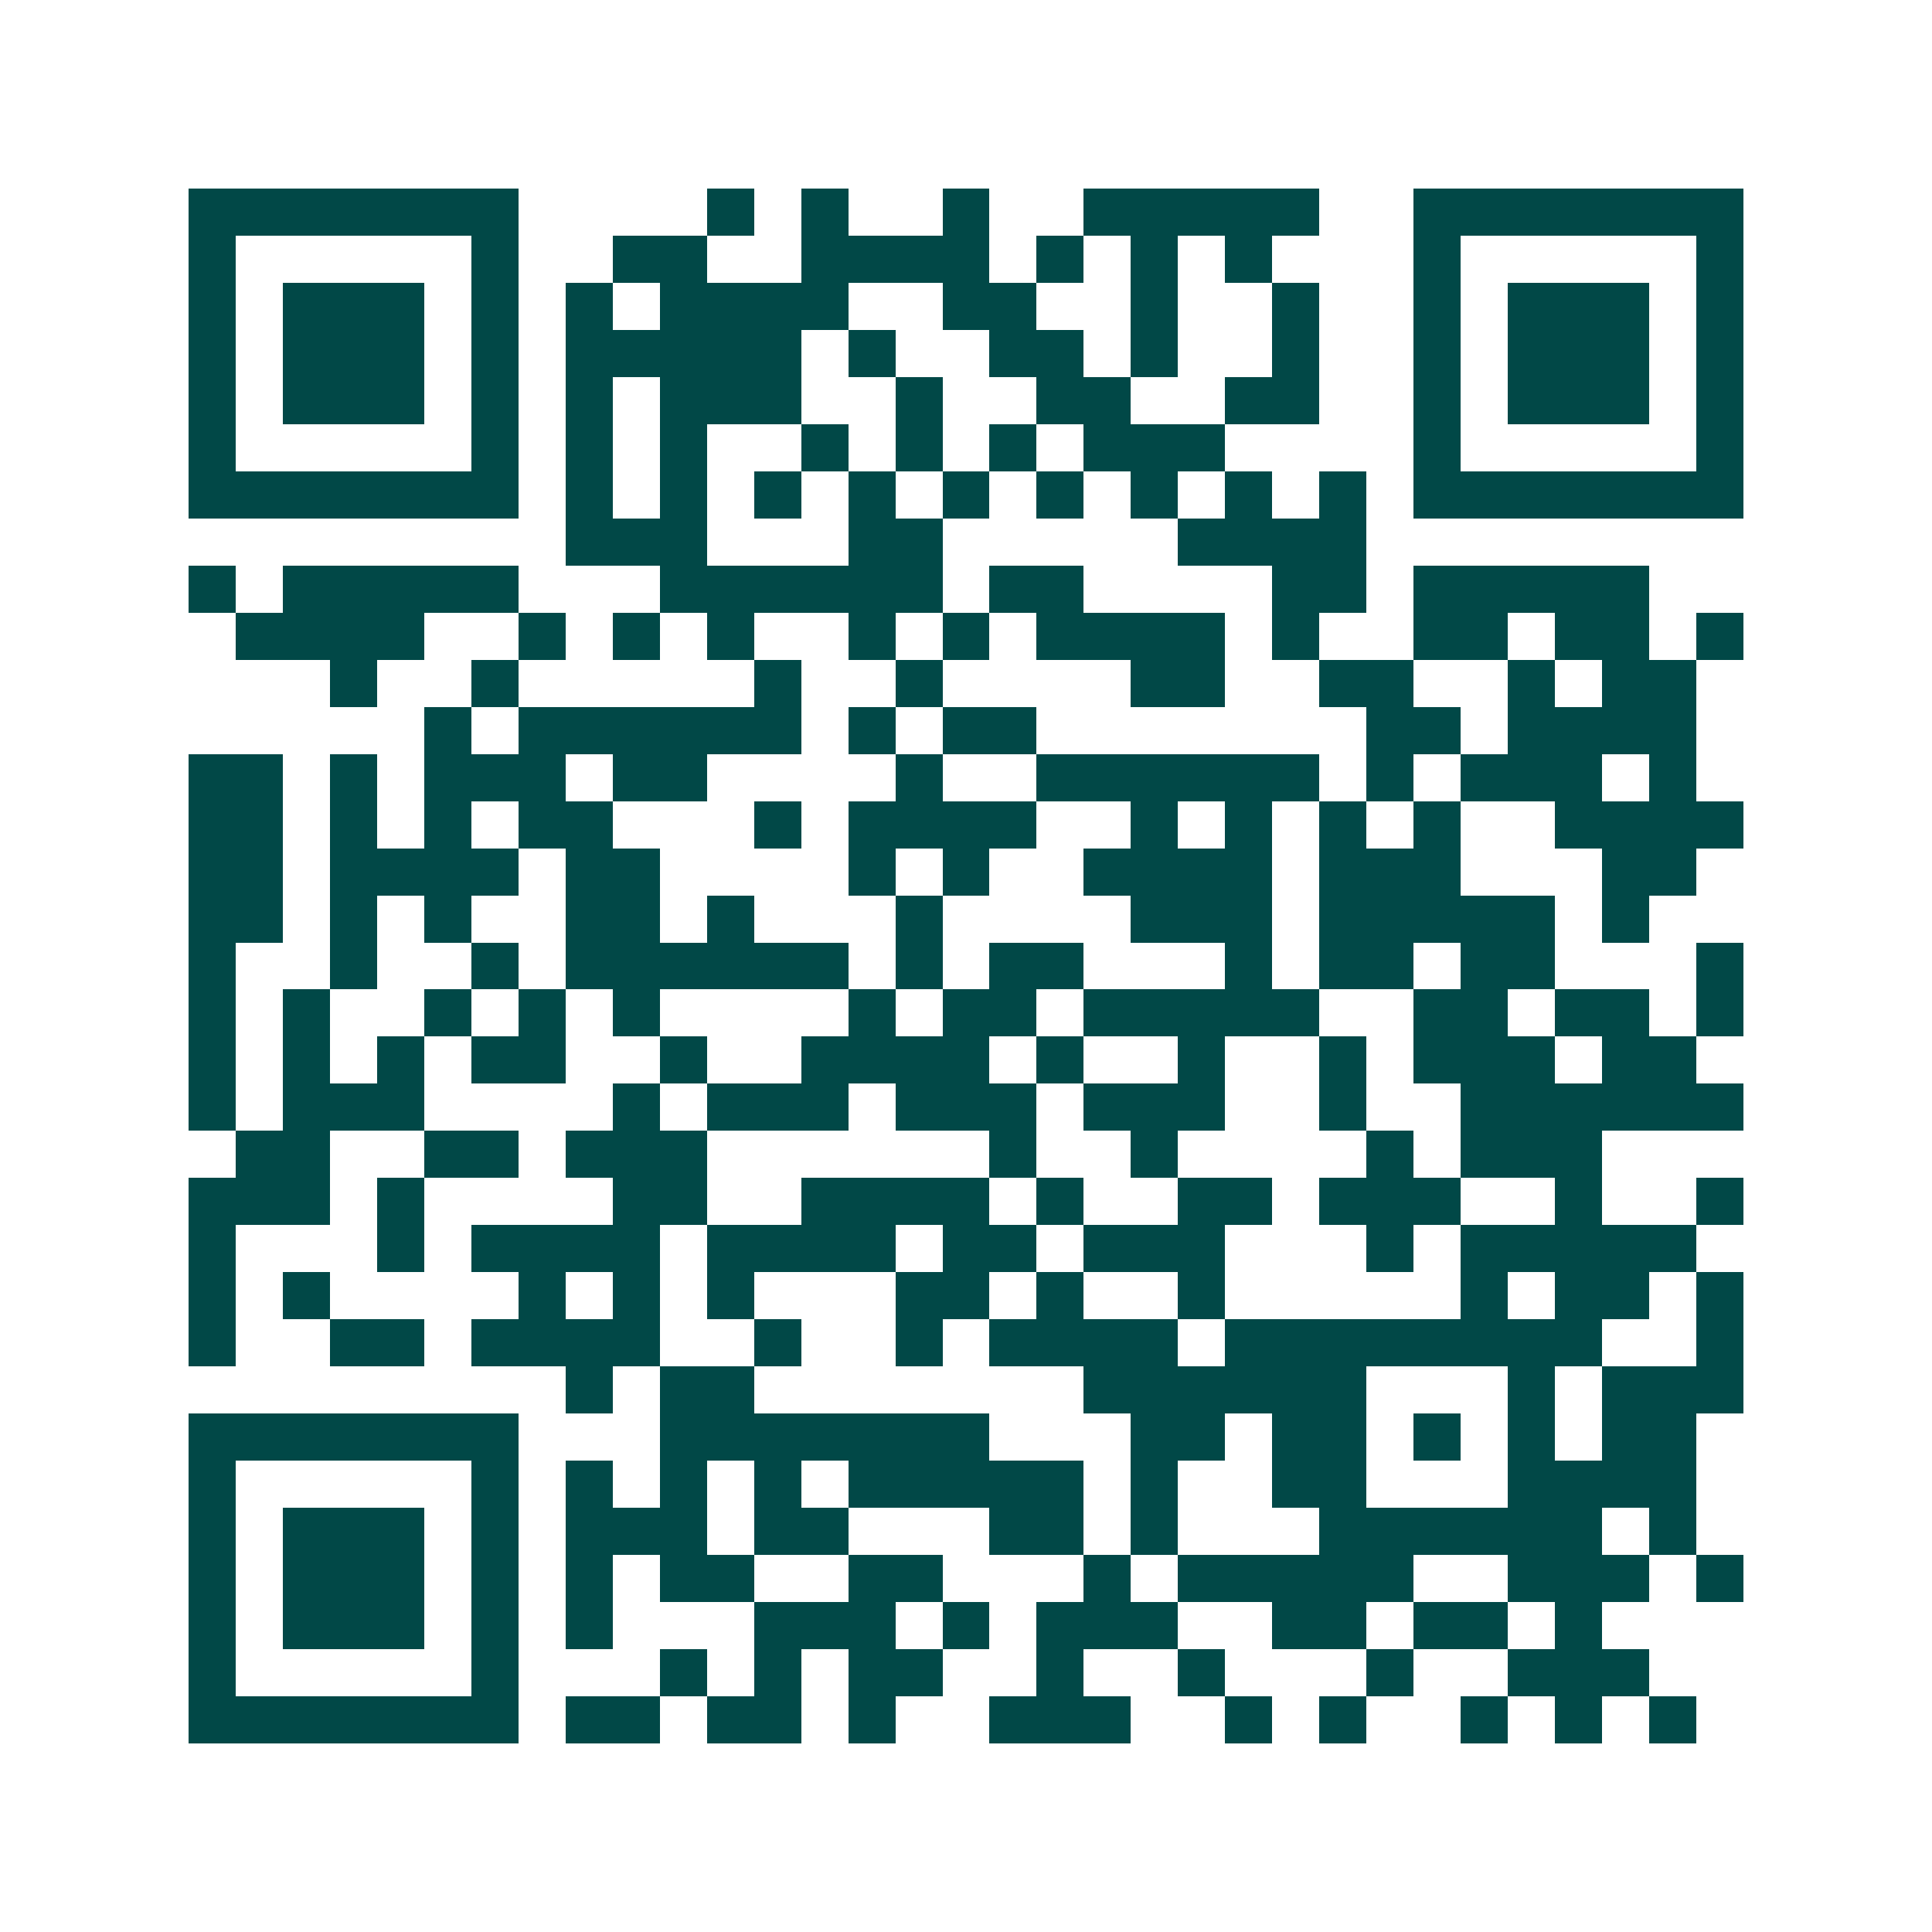 <svg xmlns="http://www.w3.org/2000/svg" width="200" height="200" viewBox="0 0 41 41" shape-rendering="crispEdges"><path fill="#ffffff" d="M0 0h41v41H0z"/><path stroke="#014847" d="M4 4.5h7m4 0h1m1 0h1m2 0h1m2 0h5m2 0h7M4 5.5h1m5 0h1m2 0h2m2 0h4m1 0h1m1 0h1m1 0h1m3 0h1m5 0h1M4 6.5h1m1 0h3m1 0h1m1 0h1m1 0h4m2 0h2m2 0h1m2 0h1m2 0h1m1 0h3m1 0h1M4 7.5h1m1 0h3m1 0h1m1 0h5m1 0h1m2 0h2m1 0h1m2 0h1m2 0h1m1 0h3m1 0h1M4 8.5h1m1 0h3m1 0h1m1 0h1m1 0h3m2 0h1m2 0h2m2 0h2m2 0h1m1 0h3m1 0h1M4 9.5h1m5 0h1m1 0h1m1 0h1m2 0h1m1 0h1m1 0h1m1 0h3m4 0h1m5 0h1M4 10.5h7m1 0h1m1 0h1m1 0h1m1 0h1m1 0h1m1 0h1m1 0h1m1 0h1m1 0h1m1 0h7M12 11.5h3m3 0h2m5 0h4M4 12.5h1m1 0h5m3 0h6m1 0h2m4 0h2m1 0h5M5 13.5h4m2 0h1m1 0h1m1 0h1m2 0h1m1 0h1m1 0h4m1 0h1m2 0h2m1 0h2m1 0h1M7 14.5h1m2 0h1m5 0h1m2 0h1m4 0h2m2 0h2m2 0h1m1 0h2M9 15.5h1m1 0h6m1 0h1m1 0h2m7 0h2m1 0h4M4 16.5h2m1 0h1m1 0h3m1 0h2m4 0h1m2 0h6m1 0h1m1 0h3m1 0h1M4 17.5h2m1 0h1m1 0h1m1 0h2m3 0h1m1 0h4m2 0h1m1 0h1m1 0h1m1 0h1m2 0h4M4 18.5h2m1 0h4m1 0h2m4 0h1m1 0h1m2 0h4m1 0h3m3 0h2M4 19.5h2m1 0h1m1 0h1m2 0h2m1 0h1m3 0h1m4 0h3m1 0h5m1 0h1M4 20.5h1m2 0h1m2 0h1m1 0h6m1 0h1m1 0h2m3 0h1m1 0h2m1 0h2m3 0h1M4 21.5h1m1 0h1m2 0h1m1 0h1m1 0h1m4 0h1m1 0h2m1 0h5m2 0h2m1 0h2m1 0h1M4 22.5h1m1 0h1m1 0h1m1 0h2m2 0h1m2 0h4m1 0h1m2 0h1m2 0h1m1 0h3m1 0h2M4 23.5h1m1 0h3m4 0h1m1 0h3m1 0h3m1 0h3m2 0h1m2 0h6M5 24.5h2m2 0h2m1 0h3m6 0h1m2 0h1m4 0h1m1 0h3M4 25.5h3m1 0h1m4 0h2m2 0h4m1 0h1m2 0h2m1 0h3m2 0h1m2 0h1M4 26.5h1m3 0h1m1 0h4m1 0h4m1 0h2m1 0h3m3 0h1m1 0h5M4 27.5h1m1 0h1m4 0h1m1 0h1m1 0h1m3 0h2m1 0h1m2 0h1m5 0h1m1 0h2m1 0h1M4 28.5h1m2 0h2m1 0h4m2 0h1m2 0h1m1 0h4m1 0h8m2 0h1M12 29.5h1m1 0h2m7 0h6m3 0h1m1 0h3M4 30.5h7m3 0h7m3 0h2m1 0h2m1 0h1m1 0h1m1 0h2M4 31.5h1m5 0h1m1 0h1m1 0h1m1 0h1m1 0h5m1 0h1m2 0h2m3 0h4M4 32.5h1m1 0h3m1 0h1m1 0h3m1 0h2m3 0h2m1 0h1m3 0h6m1 0h1M4 33.5h1m1 0h3m1 0h1m1 0h1m1 0h2m2 0h2m3 0h1m1 0h5m2 0h3m1 0h1M4 34.5h1m1 0h3m1 0h1m1 0h1m3 0h3m1 0h1m1 0h3m2 0h2m1 0h2m1 0h1M4 35.5h1m5 0h1m3 0h1m1 0h1m1 0h2m2 0h1m2 0h1m3 0h1m2 0h3M4 36.5h7m1 0h2m1 0h2m1 0h1m2 0h3m2 0h1m1 0h1m2 0h1m1 0h1m1 0h1"/></svg>
